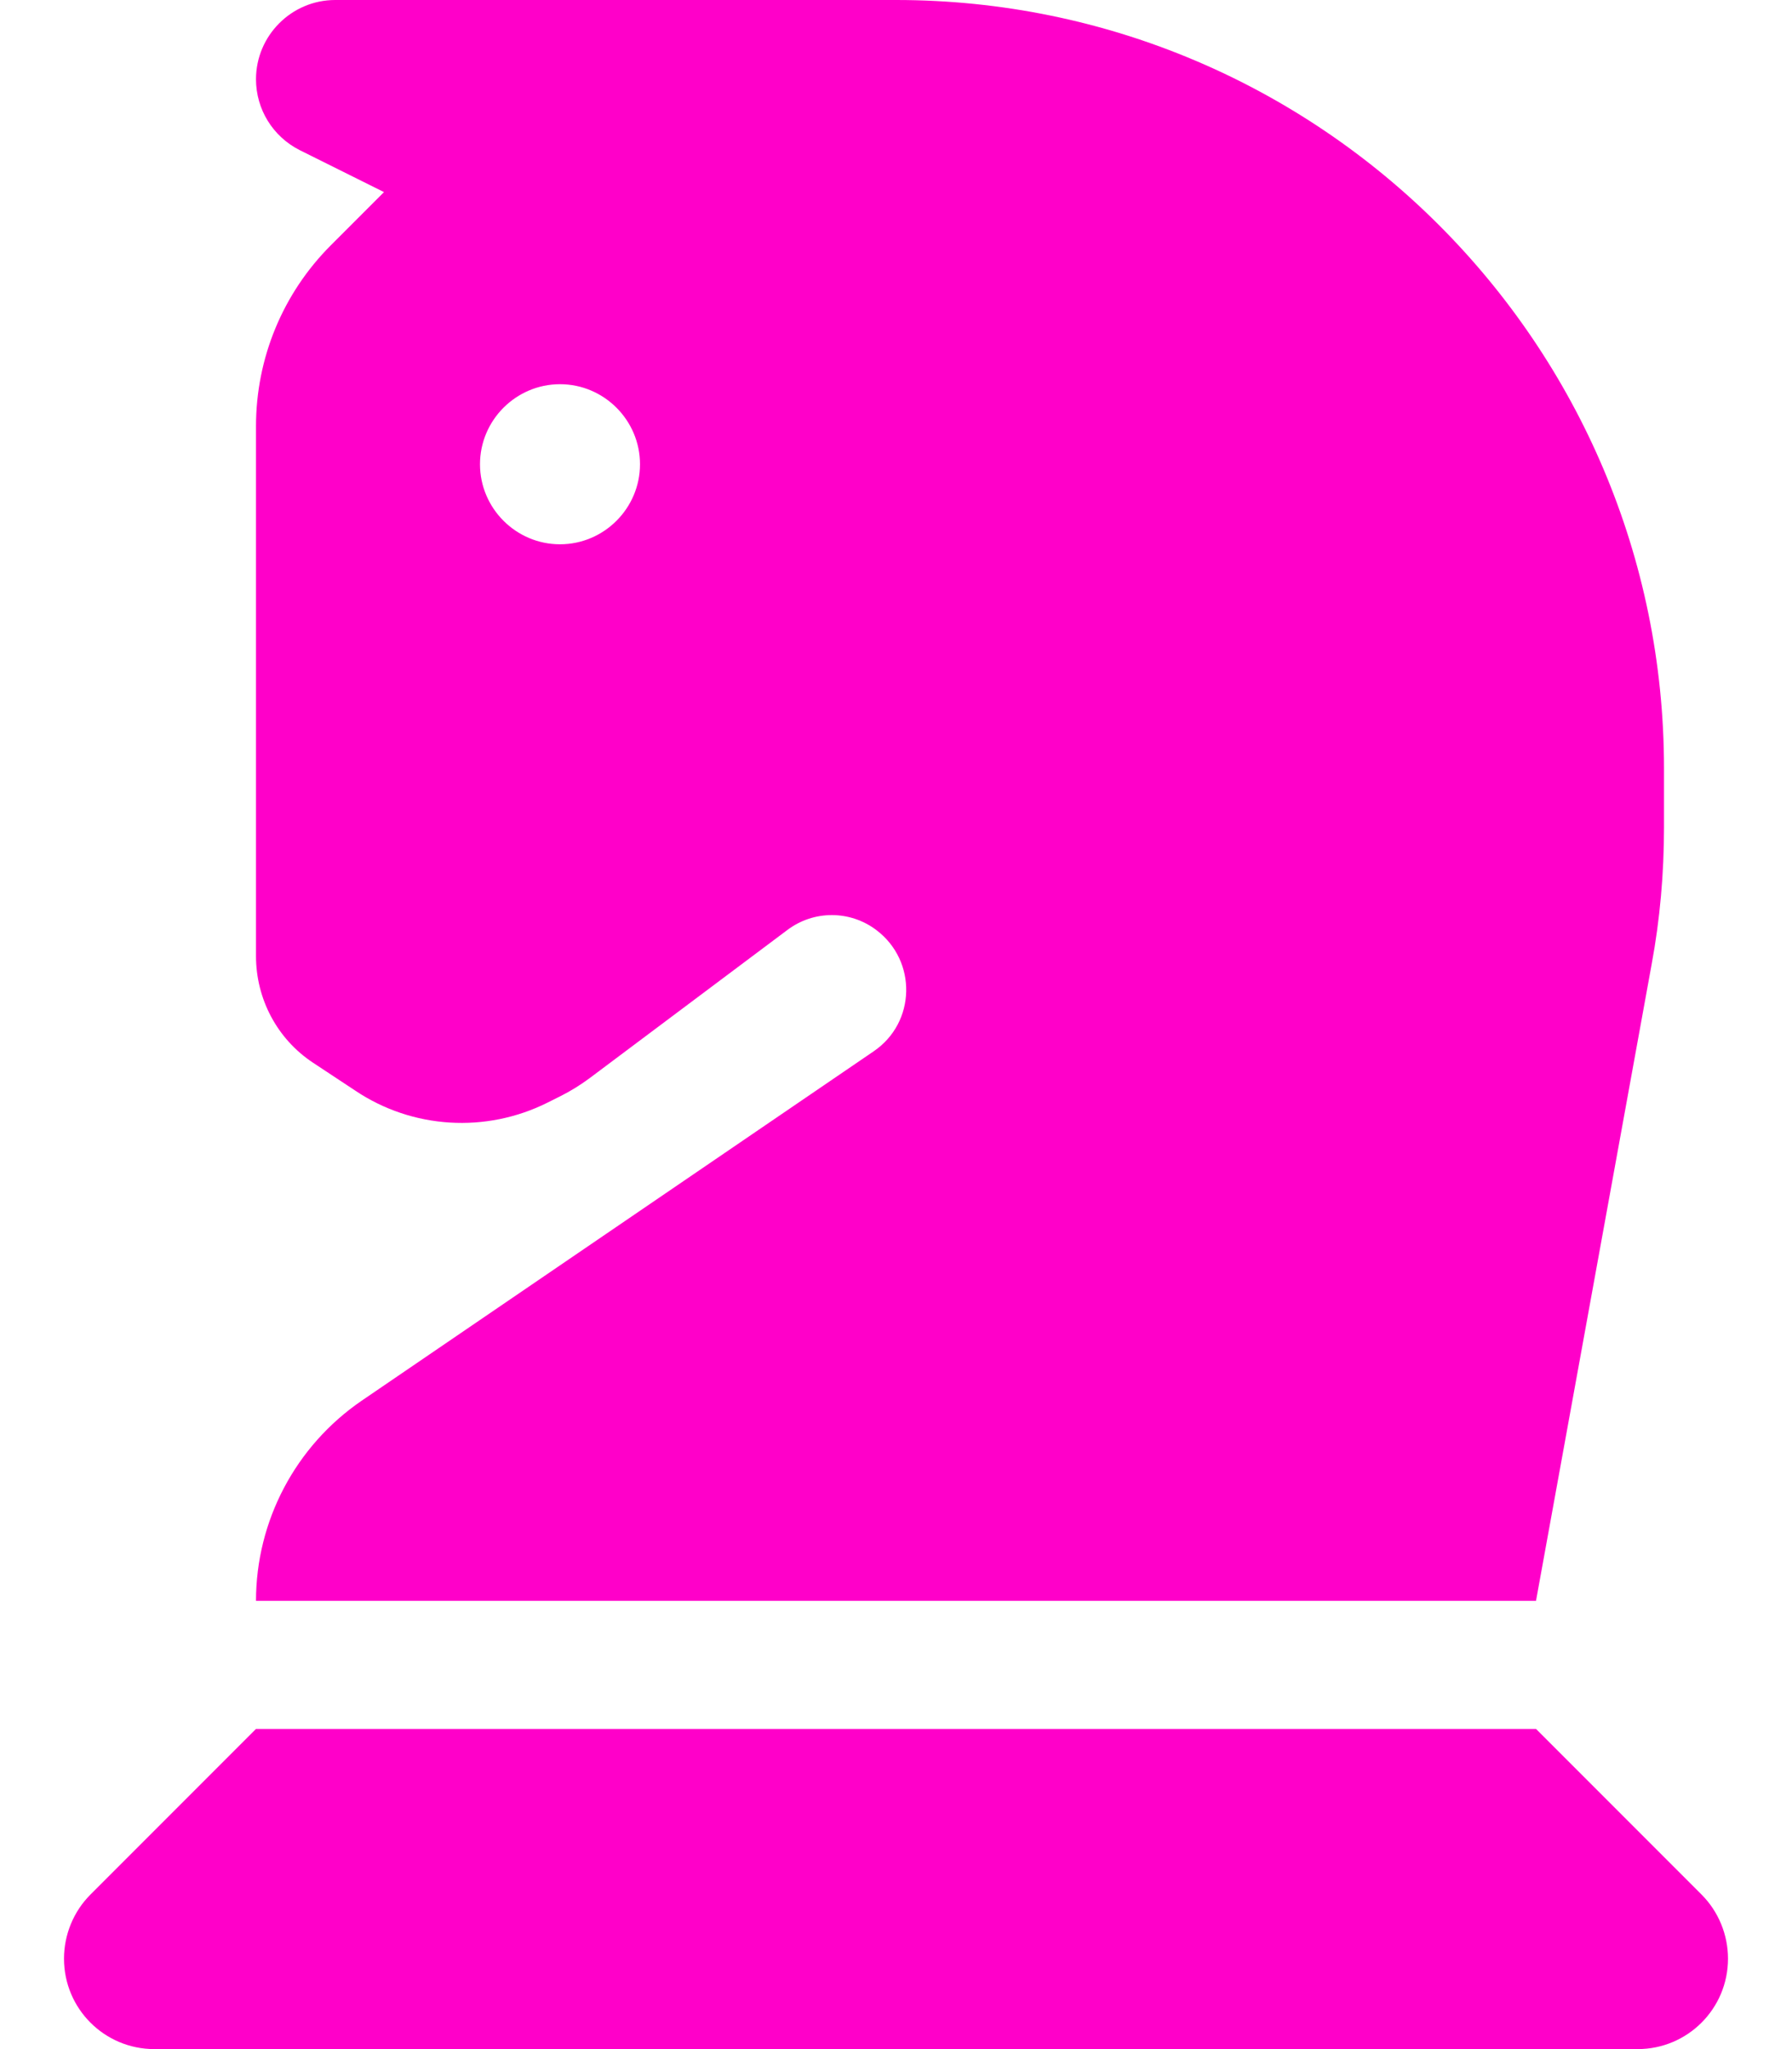 <?xml version="1.0" encoding="UTF-8"?>
<!-- Generator: Adobe Illustrator 28.1.0, SVG Export Plug-In . SVG Version: 6.00 Build 0)  -->
<svg xmlns="http://www.w3.org/2000/svg" xmlns:xlink="http://www.w3.org/1999/xlink" version="1.1" id="Calque_1" x="0px" y="0px" viewBox="0 0 448 512" style="enable-background:new 0 0 448 512;" xml:space="preserve">
<style type="text/css">
	.st0{fill:#FF00C9;}
</style>
<path class="st0" d="M96,48L82.7,61.3c-12,12-18.7,28.2-18.7,45.2v132.4c0,10.7,5.3,20.7,14.2,26.6l10.6,7  c14.3,9.6,32.7,10.7,48.1,3l3.2-1.6c2.6-1.3,5-2.8,7.3-4.5l49.4-37c6.6-5,15.7-5,22.3,0c10.2,7.7,9.9,23.1-0.7,30.3L90.4,350  C73.9,361.3,64,380,64,400h320l28.9-159c2.1-11.3,3.1-22.8,3.1-34.3V192C416,86,330,0,224,0H83.8C72.9,0,64,8.9,64,19.8  c0,7.5,4.2,14.3,10.9,17.7L96,48z M120,116c0-11,9-20,20-20s20,9,20,20s-9,20-20,20S120,127,120,116z M22.6,473.4  c-4.2,4.2-6.6,10-6.6,16c0,12.5,10.1,22.6,22.6,22.6h370.8c12.5,0,22.6-10.1,22.6-22.6c0-6-2.4-11.8-6.6-16L384,432H64L22.6,473.4z"></path>
</svg>
